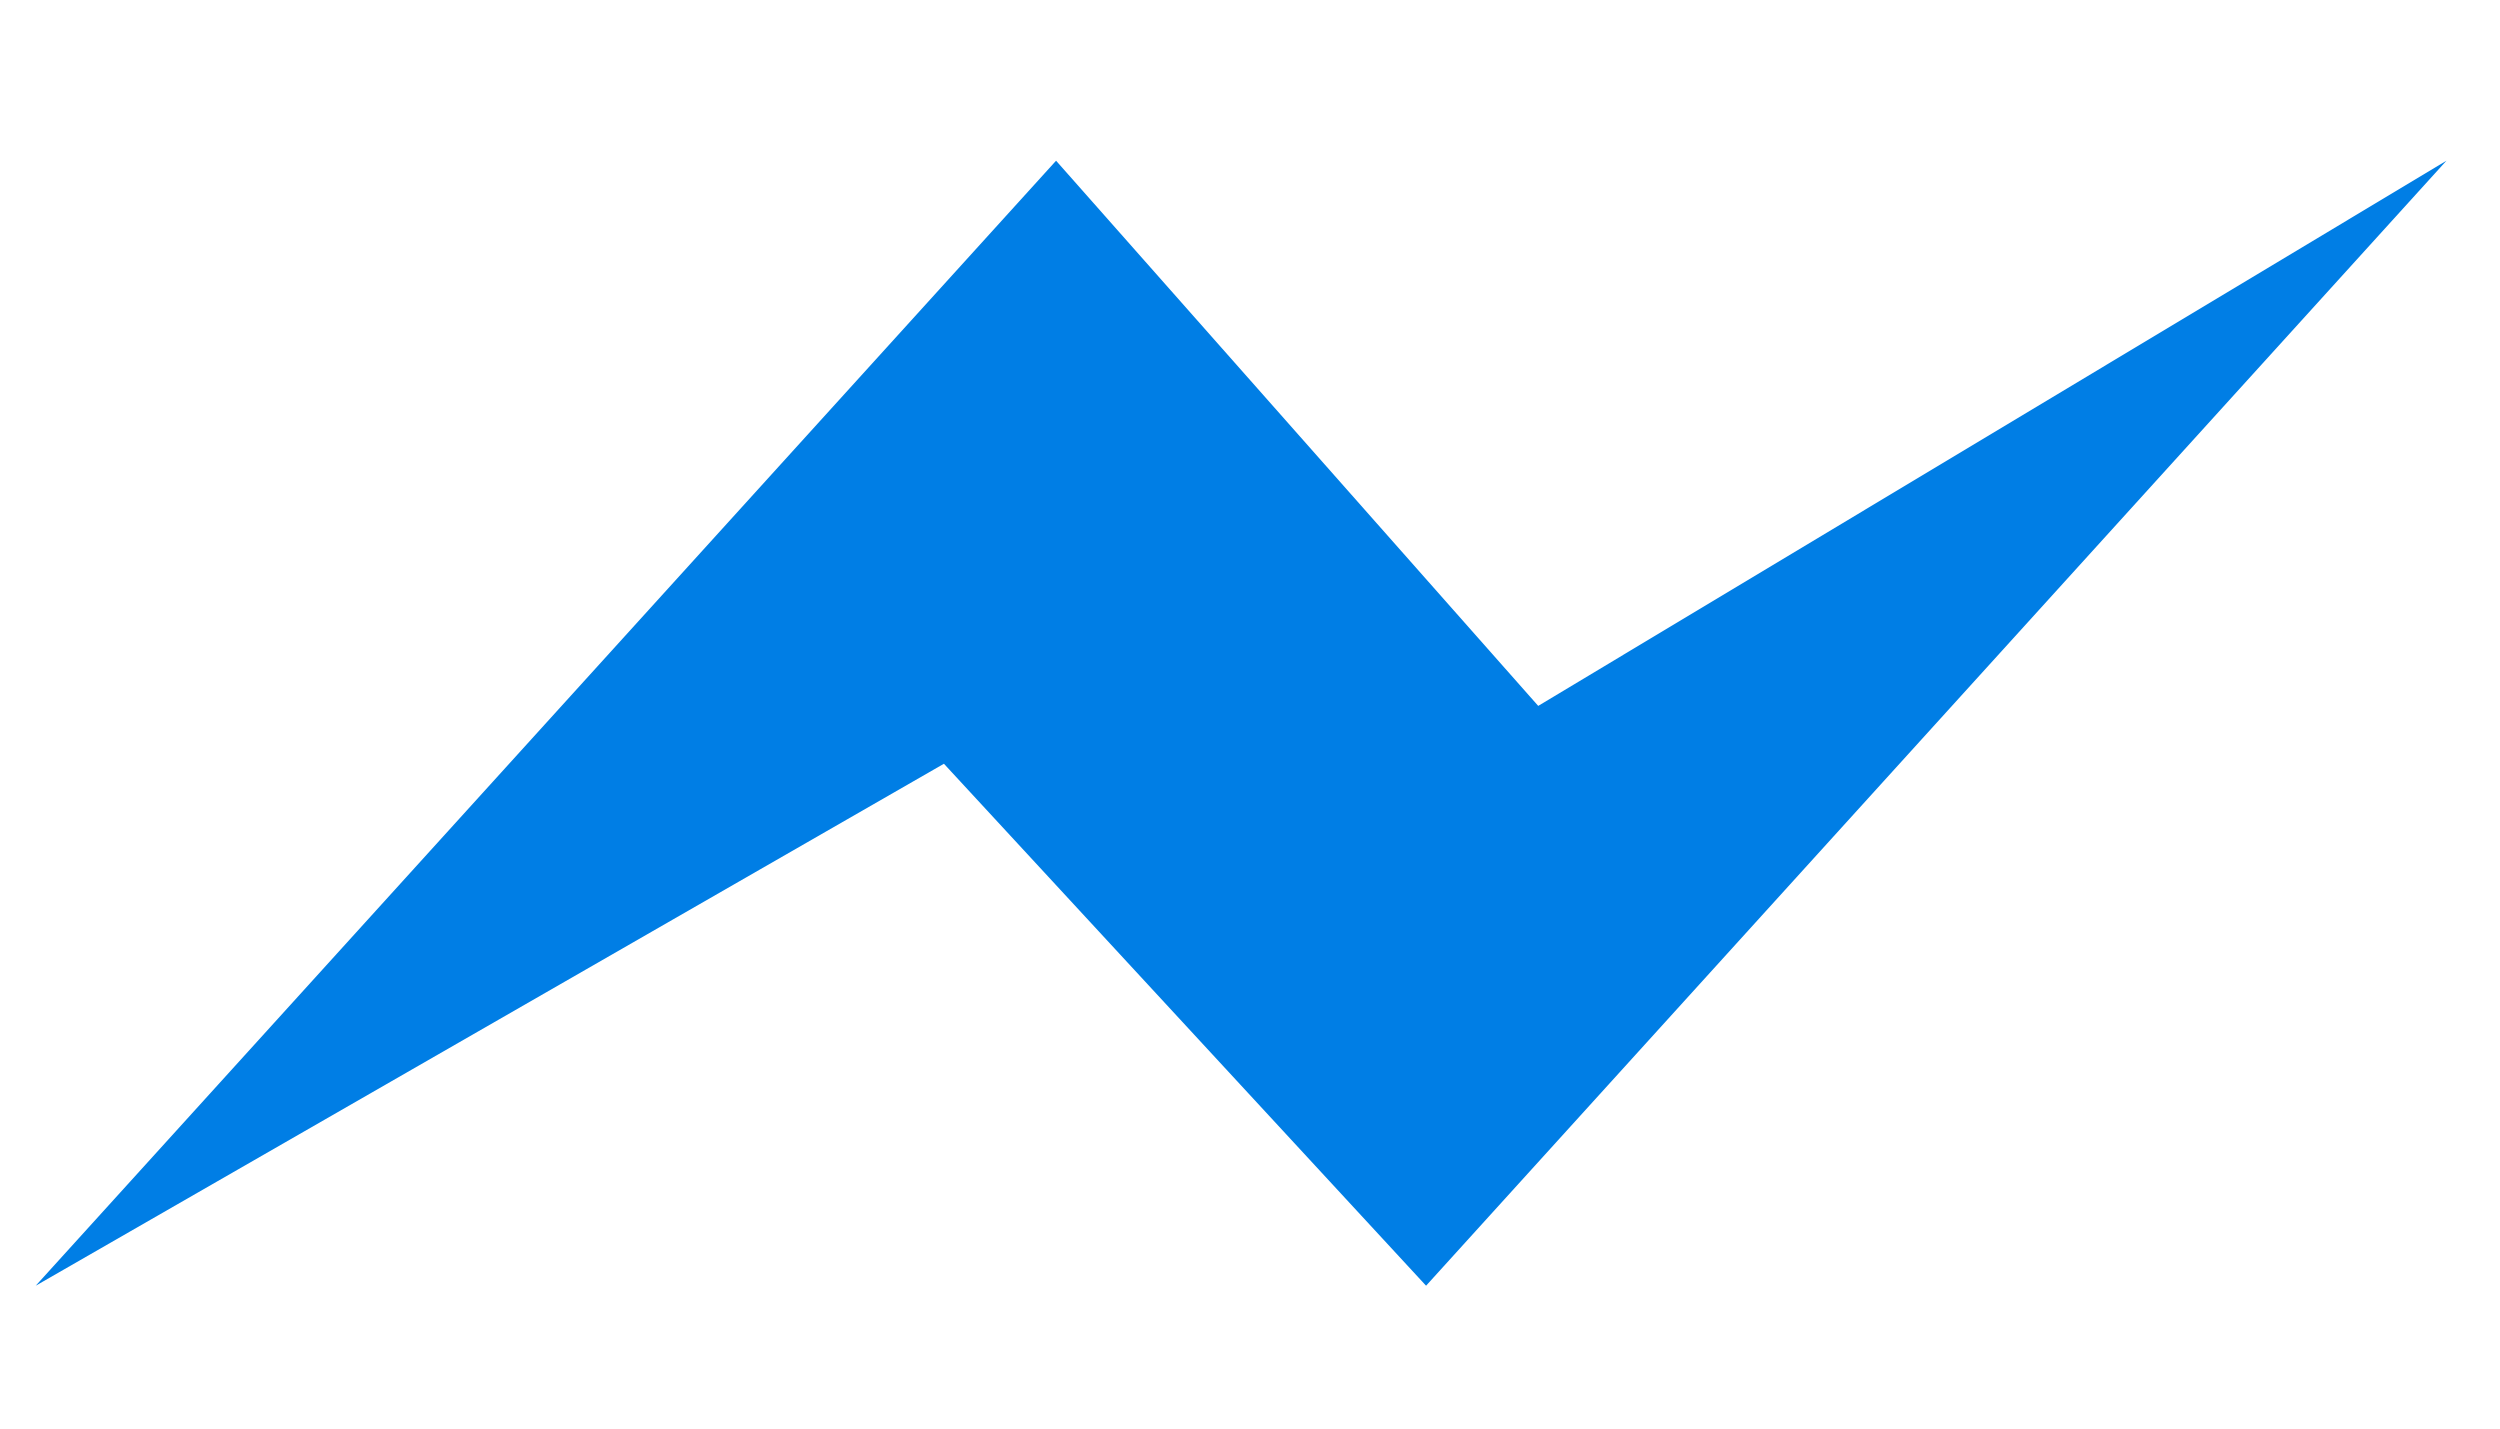 <svg width="14" height="8" viewBox="0 0 14 8" fill="none" xmlns="http://www.w3.org/2000/svg">
<path d="M5.914 0.9L0.2 7.2L5.286 4.277L7.986 7.2L13.7 0.9L8.614 3.953L5.914 0.9Z" fill="#007EE5"/>
</svg>
